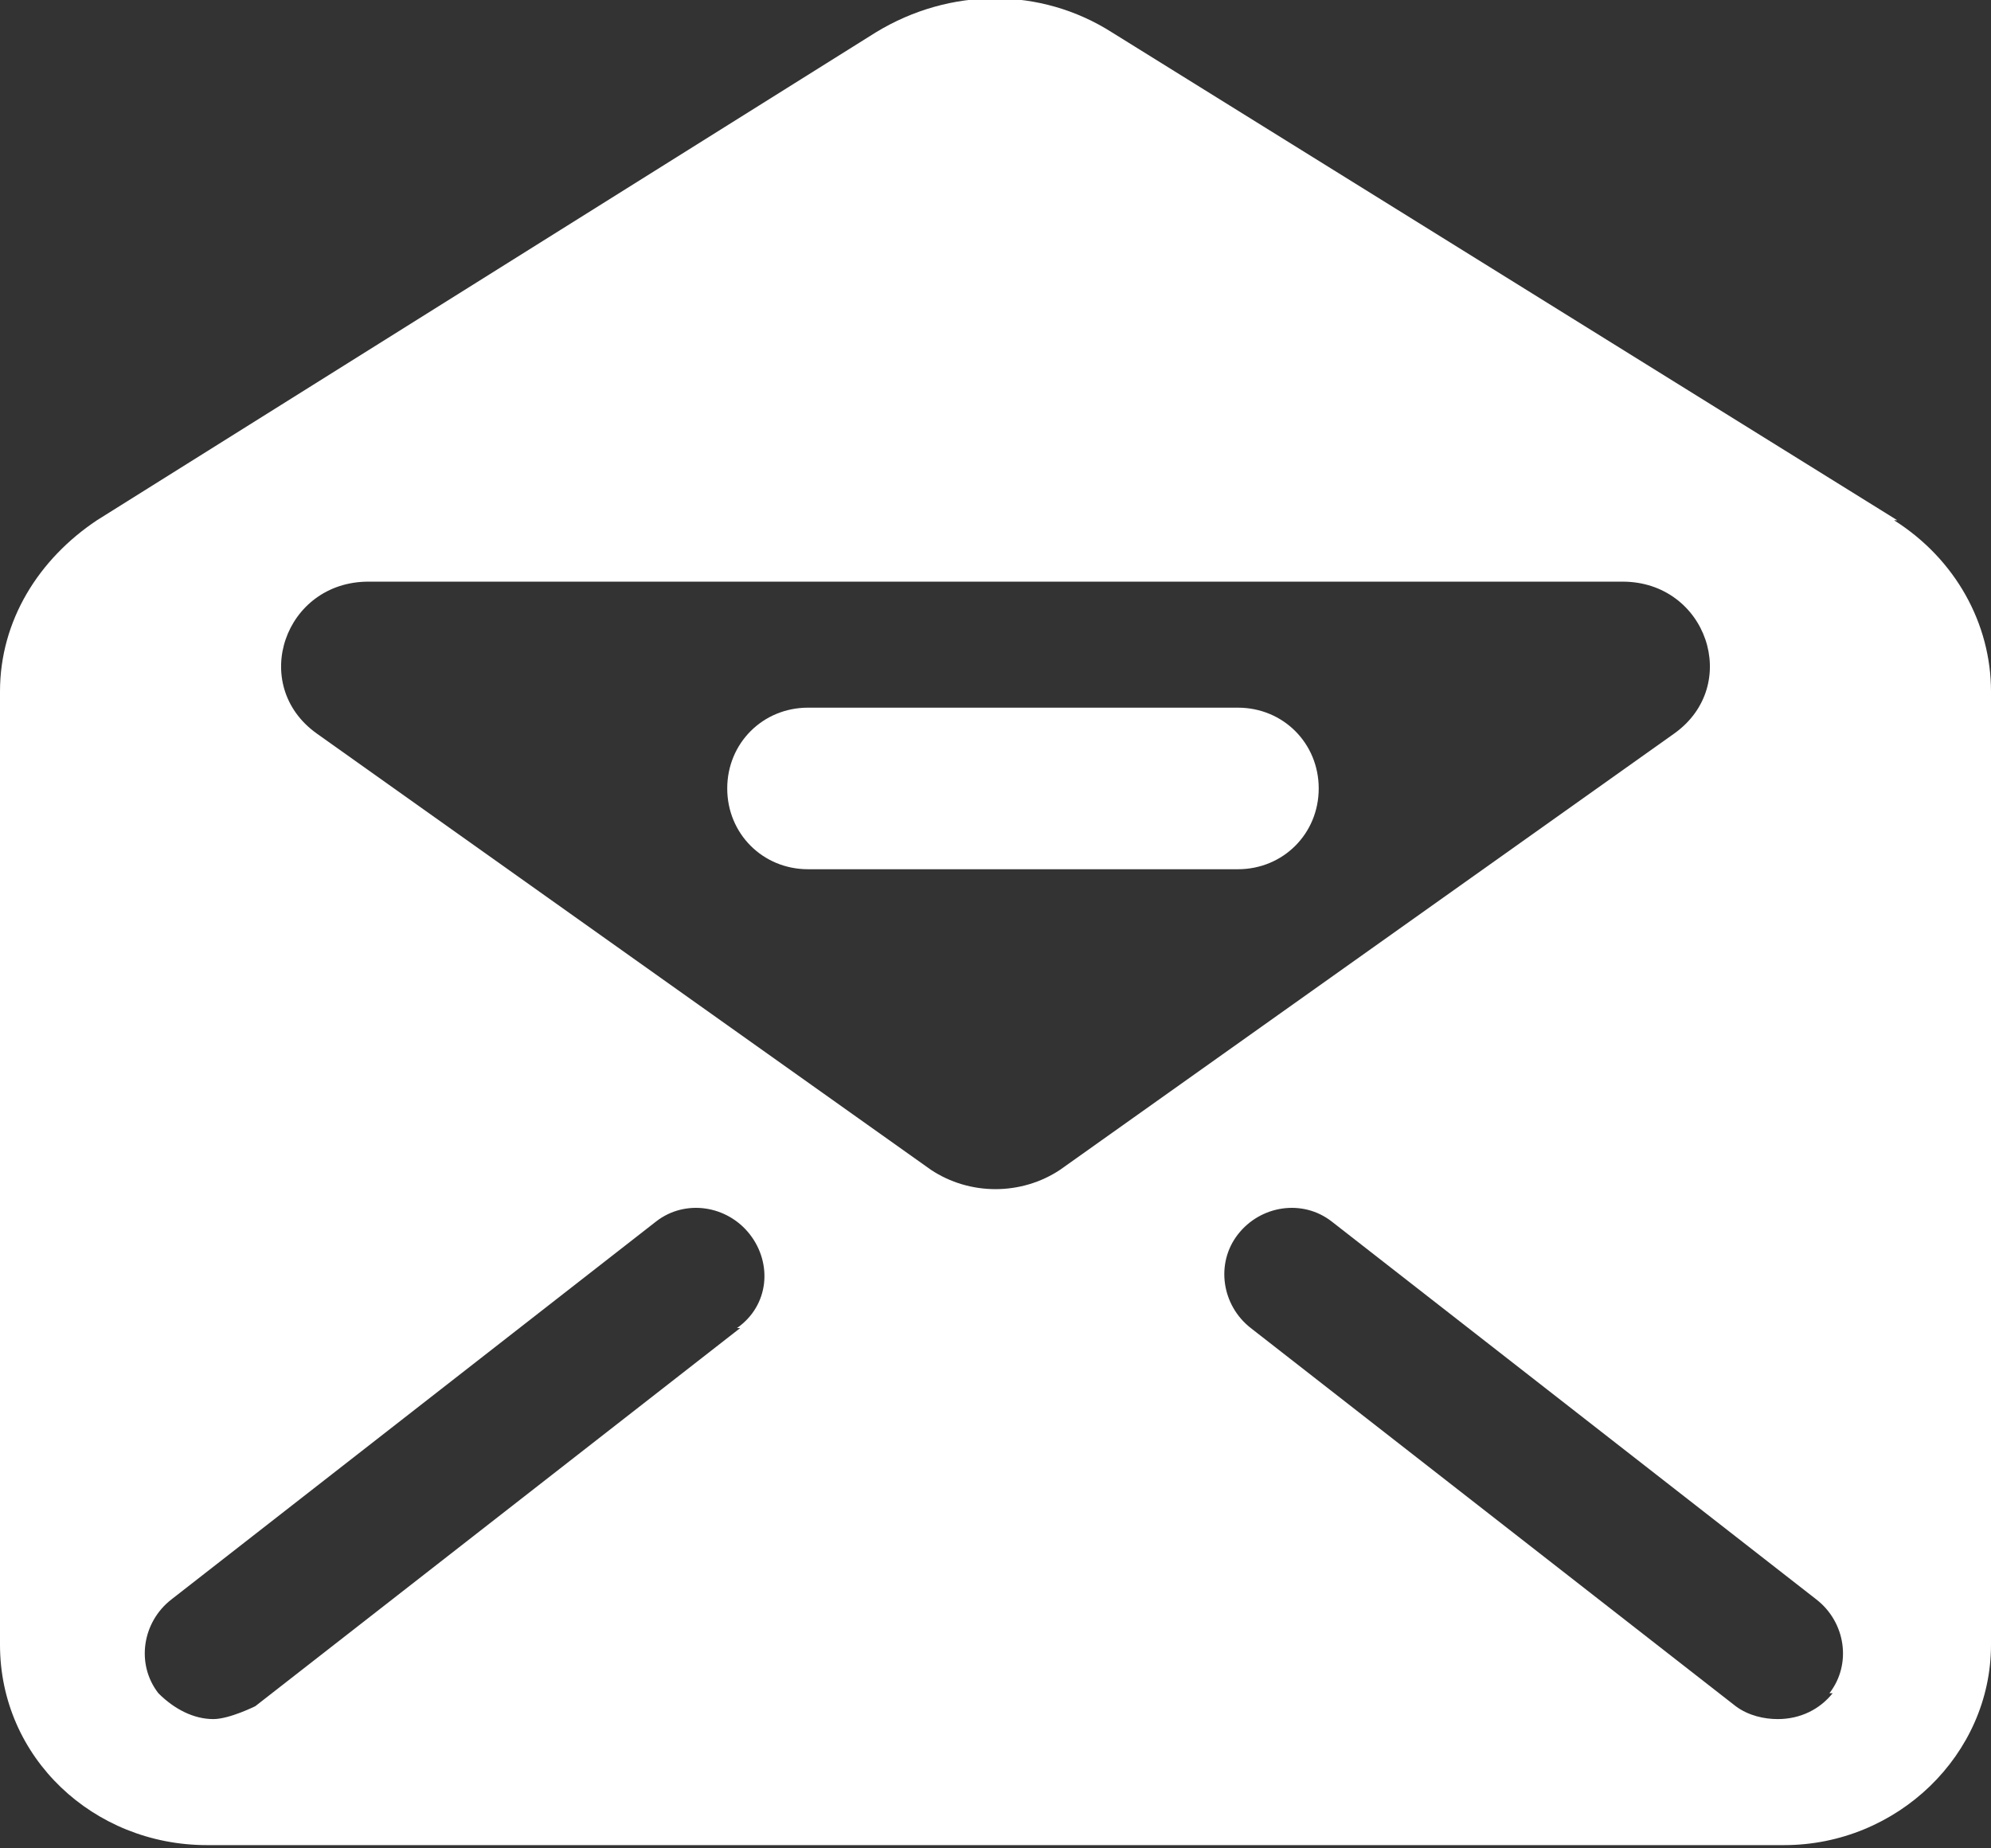 <?xml version="1.0" encoding="UTF-8"?>
<svg id="uuid-182ee2fd-7eac-4c11-afa3-4950453d9fbe" data-name="Ebene 1" xmlns="http://www.w3.org/2000/svg" viewBox="0 0 6.16 5.72">
  <rect x="0" y="0" width="6.16" height="5.72" fill="#333333" stroke="none"/>
  <path d="M5.67,5.24c-.04.05-.1.08-.17.08-.04,0-.09-.01-.13-.04l-1.5-1.17c-.09-.07-.11-.2-.04-.29.07-.09.2-.11.29-.04l1.5,1.17c.09.07.11.2.04.29M2.88,3.62l-1.9-1.35c-.21-.15-.1-.47.16-.47h3.88c.26,0,.37.32.16.47l-1.9,1.35c-.12.08-.28.08-.4,0M2.29,4.11l-1.5,1.17s-.08.04-.13.04c-.06,0-.12-.03-.17-.08-.07-.09-.05-.22.04-.29l1.5-1.17c.09-.07.22-.05.29.04.07.09.06.22-.04.29M5.87,1.61L3.44.1c-.22-.14-.5-.14-.73,0L.3,1.61c-.18.12-.3.31-.3.53v2.95c0,.35.29.62.64.62h4.88c.35,0,.64-.28.64-.62v-2.95c0-.21-.11-.41-.3-.53" fill="#fff"/>
  <path d="M3.83,2.19h-1.33c-.14,0-.25.11-.25.25s.11.25.25.25h1.33c.14,0,.25-.11.25-.25s-.11-.25-.25-.25" fill="#fff"/>
</svg>